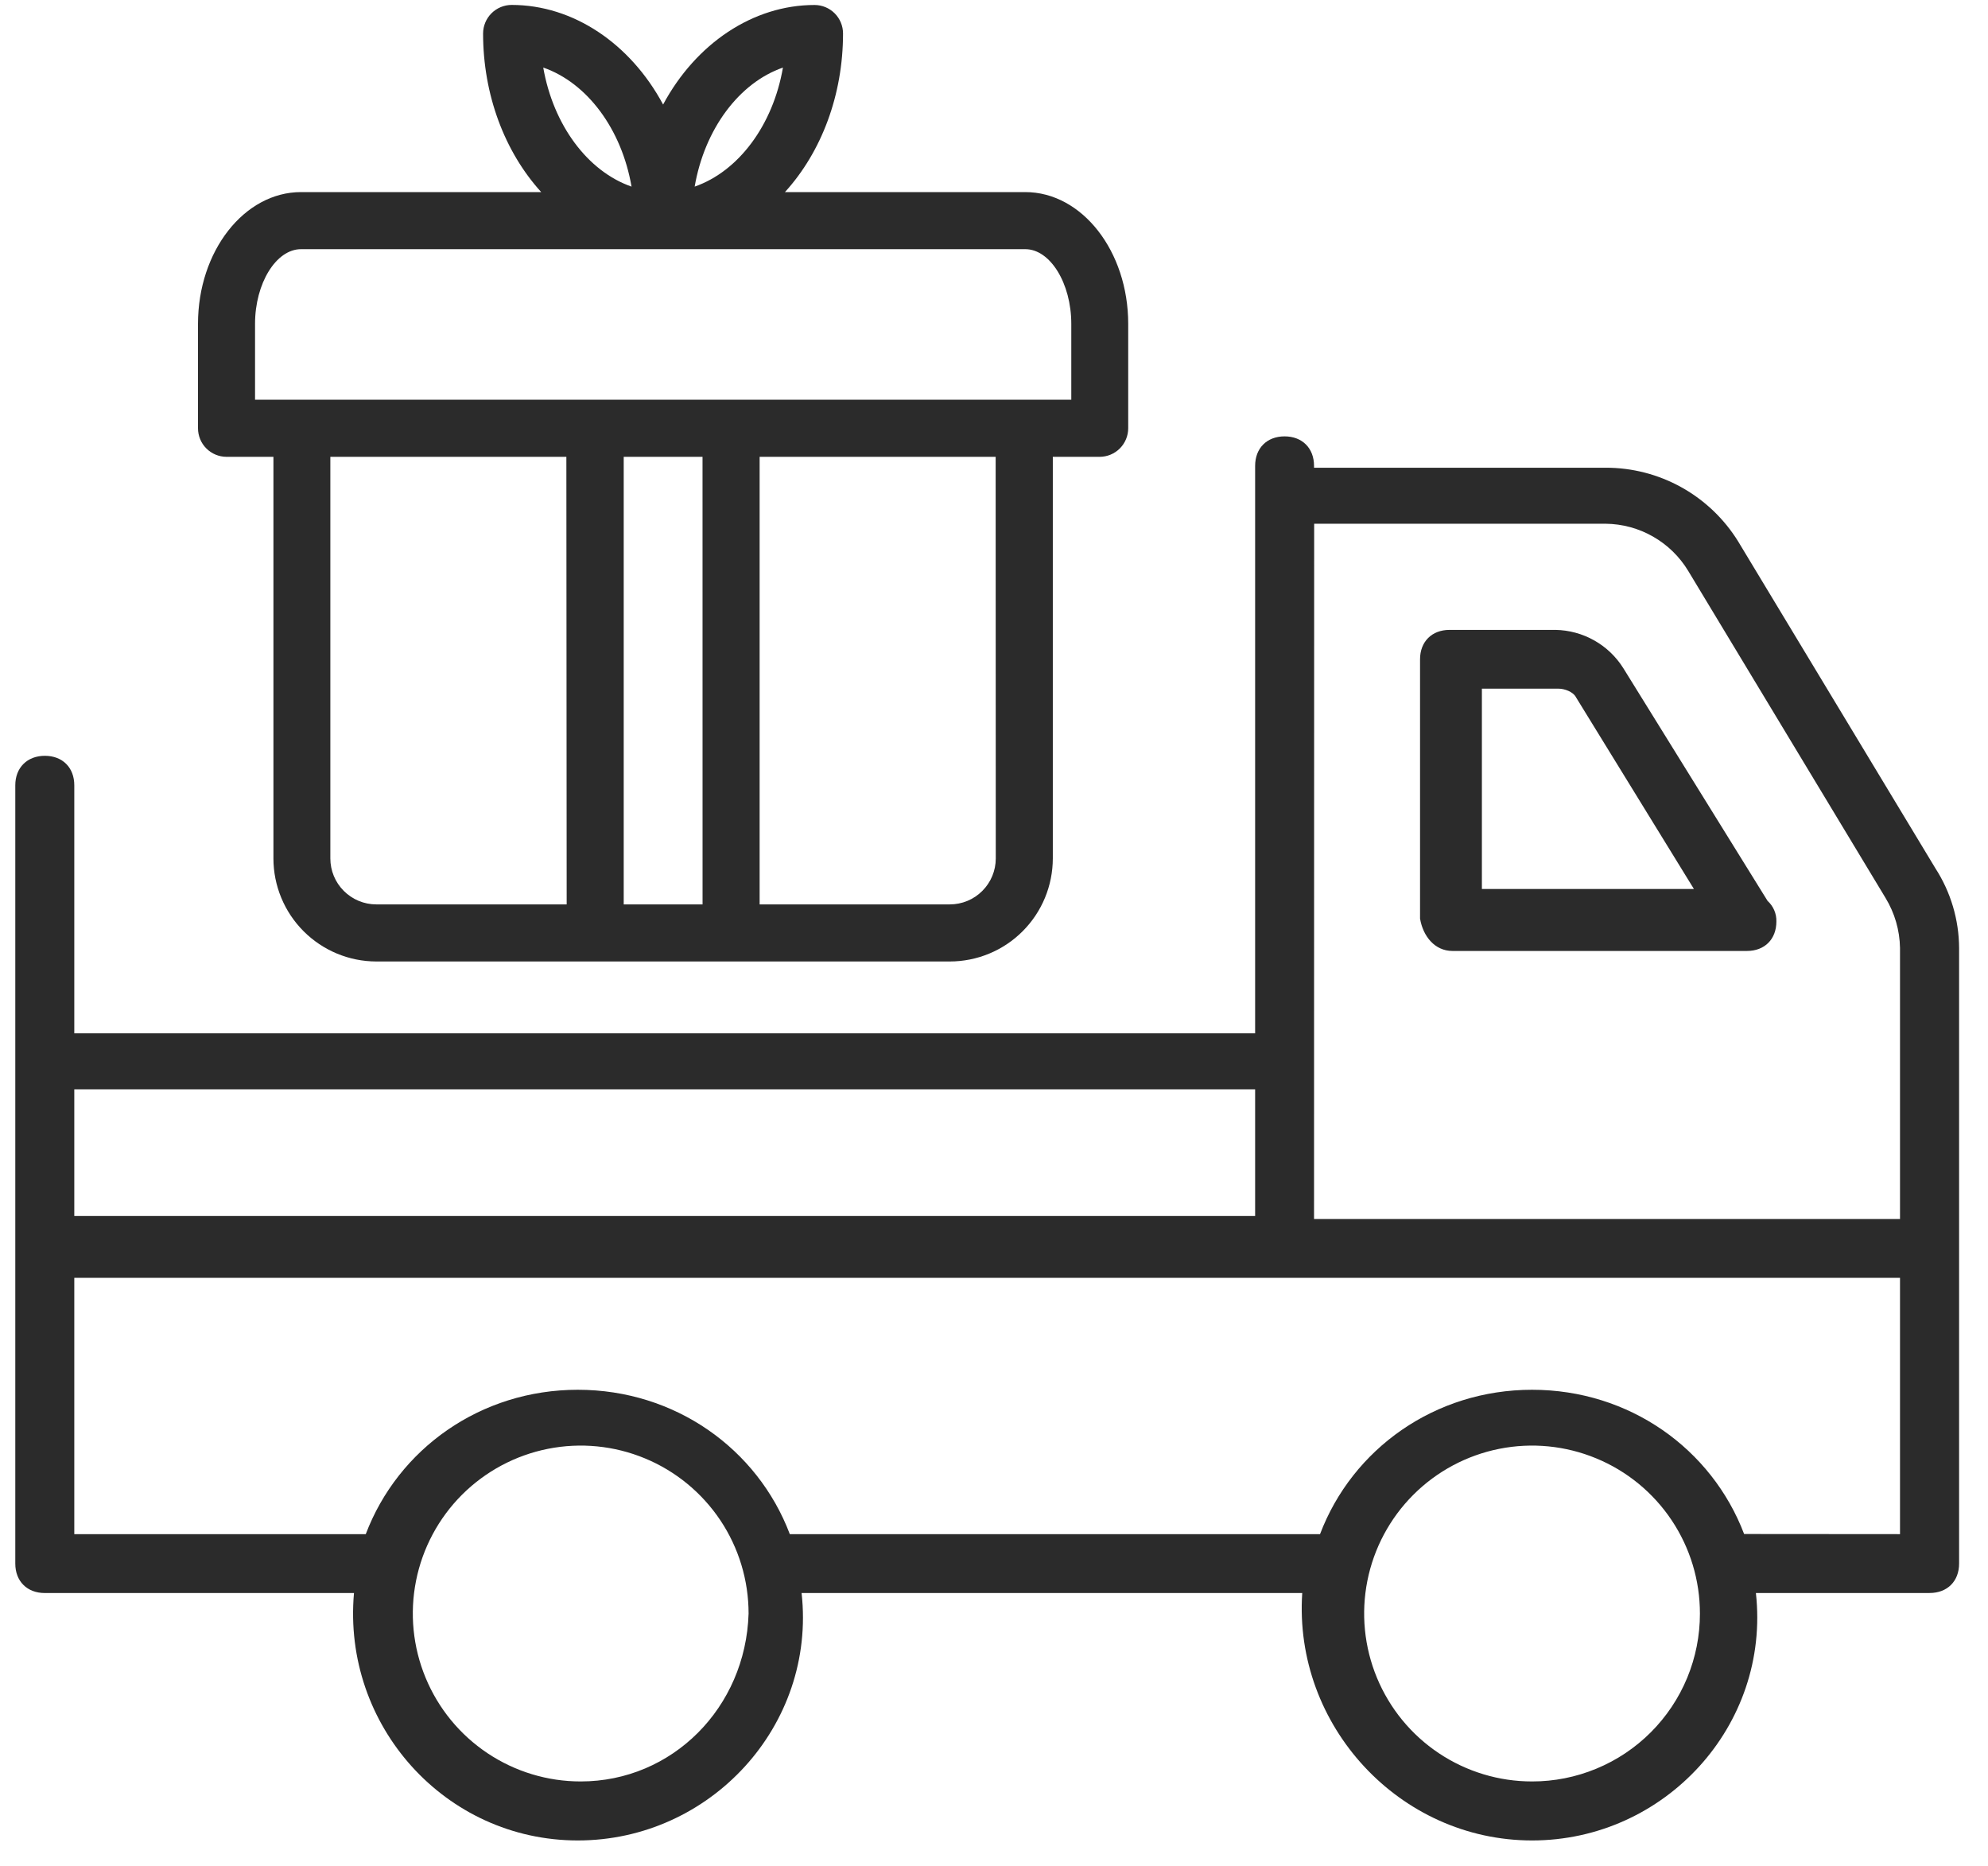 <svg width="65" height="61" viewBox="0 0 65 61" fill="none" xmlns="http://www.w3.org/2000/svg">
<path d="M53.074 21.838C52.838 21.463 52.512 21.152 52.125 20.934C51.739 20.716 51.304 20.598 50.86 20.59H47.393C46.816 20.59 46.43 20.975 46.43 21.552V30.026C46.526 30.604 46.912 31.085 47.49 31.085H57.119C57.697 31.085 58.081 30.701 58.081 30.123C58.085 29.996 58.061 29.871 58.011 29.754C57.961 29.638 57.887 29.534 57.793 29.449L53.074 21.838ZM48.452 29.06V22.511H50.957C51.148 22.511 51.438 22.608 51.534 22.801L55.385 29.06H48.452Z" fill="#2B2B2B"/>
<path d="M63.282 28.386L56.83 17.697C56.373 16.959 55.736 16.351 54.977 15.929C54.219 15.507 53.365 15.287 52.497 15.289H42.964V15.228C42.964 14.65 42.578 14.264 42.001 14.264C41.423 14.264 41.038 14.65 41.038 15.228V33.777H2.429V25.669C2.429 25.091 2.045 24.706 1.467 24.706C0.889 24.706 0.5 25.094 0.5 25.669V51.11C0.5 51.688 0.886 52.073 1.464 52.073H11.574C11.188 56.406 14.559 60.161 18.892 60.161C23.224 60.161 26.691 56.406 26.209 52.073H42.578C42.29 56.406 45.757 60.161 50.093 60.161C54.43 60.161 57.892 56.406 57.411 52.072H63.092C63.67 52.072 64.055 51.688 64.055 51.11V30.985C64.05 30.063 63.782 29.161 63.282 28.386ZM42.968 17.12H52.5C53.044 17.126 53.577 17.27 54.048 17.54C54.52 17.809 54.916 18.195 55.197 18.66L61.648 29.349C61.949 29.843 62.113 30.407 62.123 30.985V39.847H42.964L42.968 17.12ZM2.429 35.608H41.038V39.748H2.429V35.608ZM18.988 58.232C17.902 58.233 16.841 57.911 15.938 57.308C15.035 56.705 14.331 55.847 13.916 54.844C13.5 53.841 13.391 52.737 13.603 51.672C13.815 50.607 14.338 49.629 15.105 48.861C15.873 48.094 16.851 47.571 17.916 47.359C18.981 47.147 20.085 47.256 21.088 47.672C22.091 48.087 22.948 48.791 23.552 49.694C24.155 50.597 24.476 51.658 24.476 52.744C24.381 55.829 21.973 58.232 18.988 58.232ZM50.093 58.232C49.008 58.233 47.946 57.911 47.043 57.308C46.14 56.705 45.437 55.847 45.021 54.844C44.605 53.841 44.496 52.737 44.708 51.672C44.92 50.607 45.443 49.629 46.211 48.861C46.978 48.094 47.957 47.571 49.022 47.359C50.087 47.147 51.19 47.256 52.193 47.672C53.197 48.087 54.054 48.791 54.657 49.694C55.26 50.597 55.582 51.658 55.581 52.744C55.582 53.465 55.44 54.179 55.165 54.845C54.889 55.511 54.485 56.116 53.975 56.626C53.465 57.136 52.86 57.54 52.194 57.815C51.528 58.091 50.814 58.233 50.093 58.232ZM57.026 50.144C55.964 47.355 53.271 45.429 50.093 45.429C46.916 45.429 44.219 47.358 43.16 50.148H25.824C24.766 47.355 22.069 45.429 18.892 45.429C15.714 45.429 13.018 47.358 11.959 50.148H2.429V41.77H62.123V50.148L57.026 50.144Z" fill="#2B2B2B"/>
<path d="M7.406 14.933H8.94V28.061C8.941 28.953 9.295 29.808 9.925 30.439C10.556 31.071 11.41 31.427 12.302 31.429H31.056C31.949 31.428 32.805 31.073 33.436 30.441C34.067 29.81 34.422 28.954 34.423 28.061V14.933H35.955C36.202 14.932 36.439 14.834 36.614 14.659C36.789 14.484 36.888 14.247 36.888 14V10.585C36.888 8.211 35.377 6.279 33.521 6.279H25.665C26.861 4.964 27.564 3.102 27.564 1.095C27.564 0.848 27.466 0.611 27.291 0.436C27.116 0.261 26.879 0.163 26.632 0.163C24.618 0.163 22.75 1.427 21.681 3.417C20.613 1.427 18.745 0.161 16.728 0.161C16.481 0.162 16.244 0.26 16.069 0.435C15.894 0.61 15.796 0.847 15.795 1.094C15.795 3.096 16.499 4.963 17.695 6.279H9.842C7.985 6.279 6.474 8.209 6.474 10.585V14C6.474 14.247 6.572 14.484 6.747 14.659C6.922 14.834 7.159 14.932 7.406 14.933ZM18.528 29.563H12.302C11.904 29.563 11.522 29.404 11.241 29.122C10.959 28.841 10.801 28.459 10.801 28.061V27.201V14.933H18.518L18.528 29.563ZM22.971 29.563H20.393V14.933H22.97L22.971 29.563ZM32.558 28.062C32.558 28.46 32.399 28.842 32.117 29.123C31.836 29.405 31.454 29.563 31.056 29.563H24.837V14.933H32.554L32.558 28.062ZM25.599 2.209C25.276 4.088 24.148 5.601 22.713 6.1C23.037 4.22 24.165 2.707 25.599 2.209ZM20.649 6.1C19.214 5.601 18.09 4.088 17.762 2.208C19.198 2.707 20.325 4.22 20.649 6.1ZM8.339 10.585C8.339 9.262 9.027 8.145 9.842 8.145H33.524C34.338 8.145 35.027 9.262 35.027 10.585V13.065H8.339V10.585Z" fill="#2B2B2B"/>
</svg>
